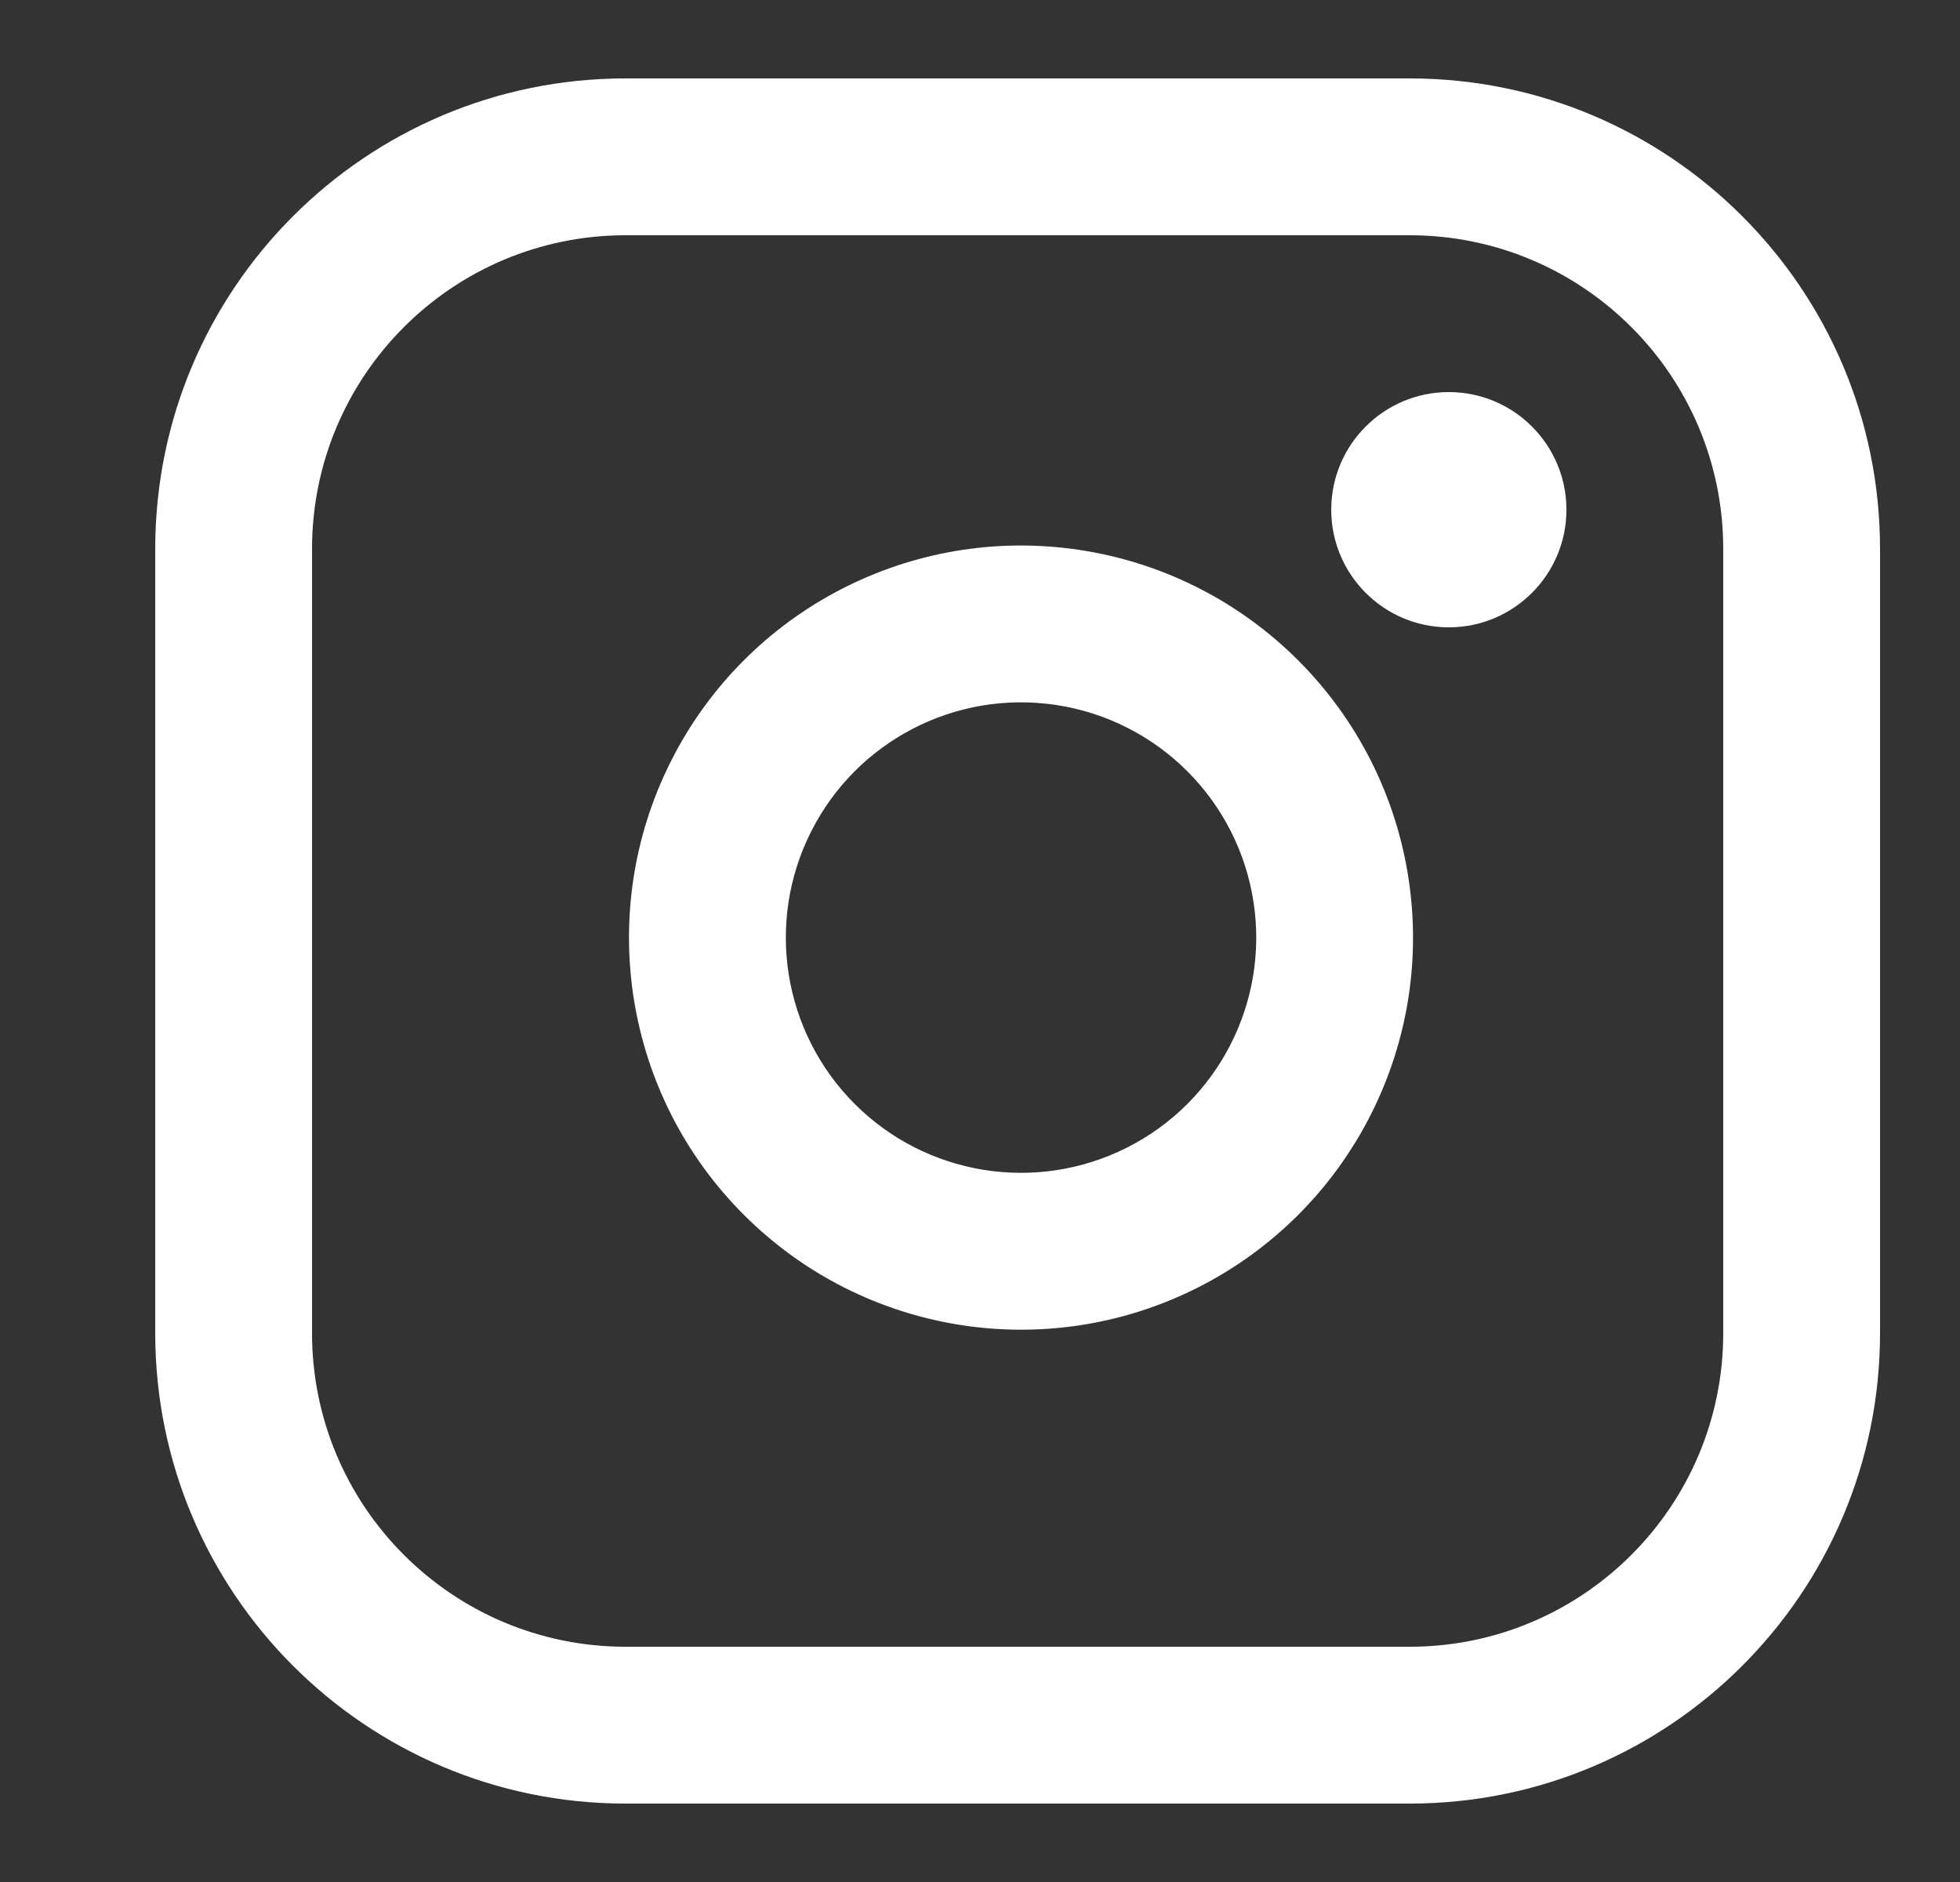 <svg width="25" height="24" viewBox="0 0 25 24" fill="none" xmlns="http://www.w3.org/2000/svg">
<rect x="0" y="0" width="25" height="24" fill="#333333" stroke="none"/>
<path fill-rule="evenodd" clip-rule="evenodd" d="M7.98 3C5.771 3 3.98 4.791 3.98 7L3.98 17C3.98 19.209 5.771 21 7.98 21L17.98 21C20.189 21 21.98 19.209 21.98 17L21.98 7C21.98 4.791 20.189 3 17.98 3L7.98 3ZM7.98 1L17.98 1C21.294 1 23.98 3.686 23.98 7L23.98 17C23.98 20.314 21.294 23 17.98 23L7.98 23C4.666 23 1.98 20.314 1.98 17L1.98 7C1.98 3.686 4.666 1 7.98 1ZM15.991 11.517C15.797 10.21 14.771 9.183 13.463 8.989C12.183 8.799 10.925 9.452 10.344 10.608C9.762 11.764 9.987 13.163 10.902 14.078C11.817 14.993 13.216 15.218 14.372 14.636C15.528 14.055 16.181 12.797 15.991 11.517ZM17.969 11.223C18.286 13.357 17.198 15.453 15.271 16.423C13.344 17.393 11.013 17.017 9.488 15.492C7.962 13.967 7.587 11.636 8.557 9.709C9.527 7.782 11.623 6.694 13.757 7.011C15.935 7.334 17.646 9.045 17.969 11.223ZM18.48 8C17.652 8 16.98 7.328 16.98 6.5C16.98 5.672 17.652 5 18.48 5C19.308 5 19.98 5.672 19.98 6.5C19.98 7.328 19.308 8 18.48 8Z" fill="white"/>
</svg>
